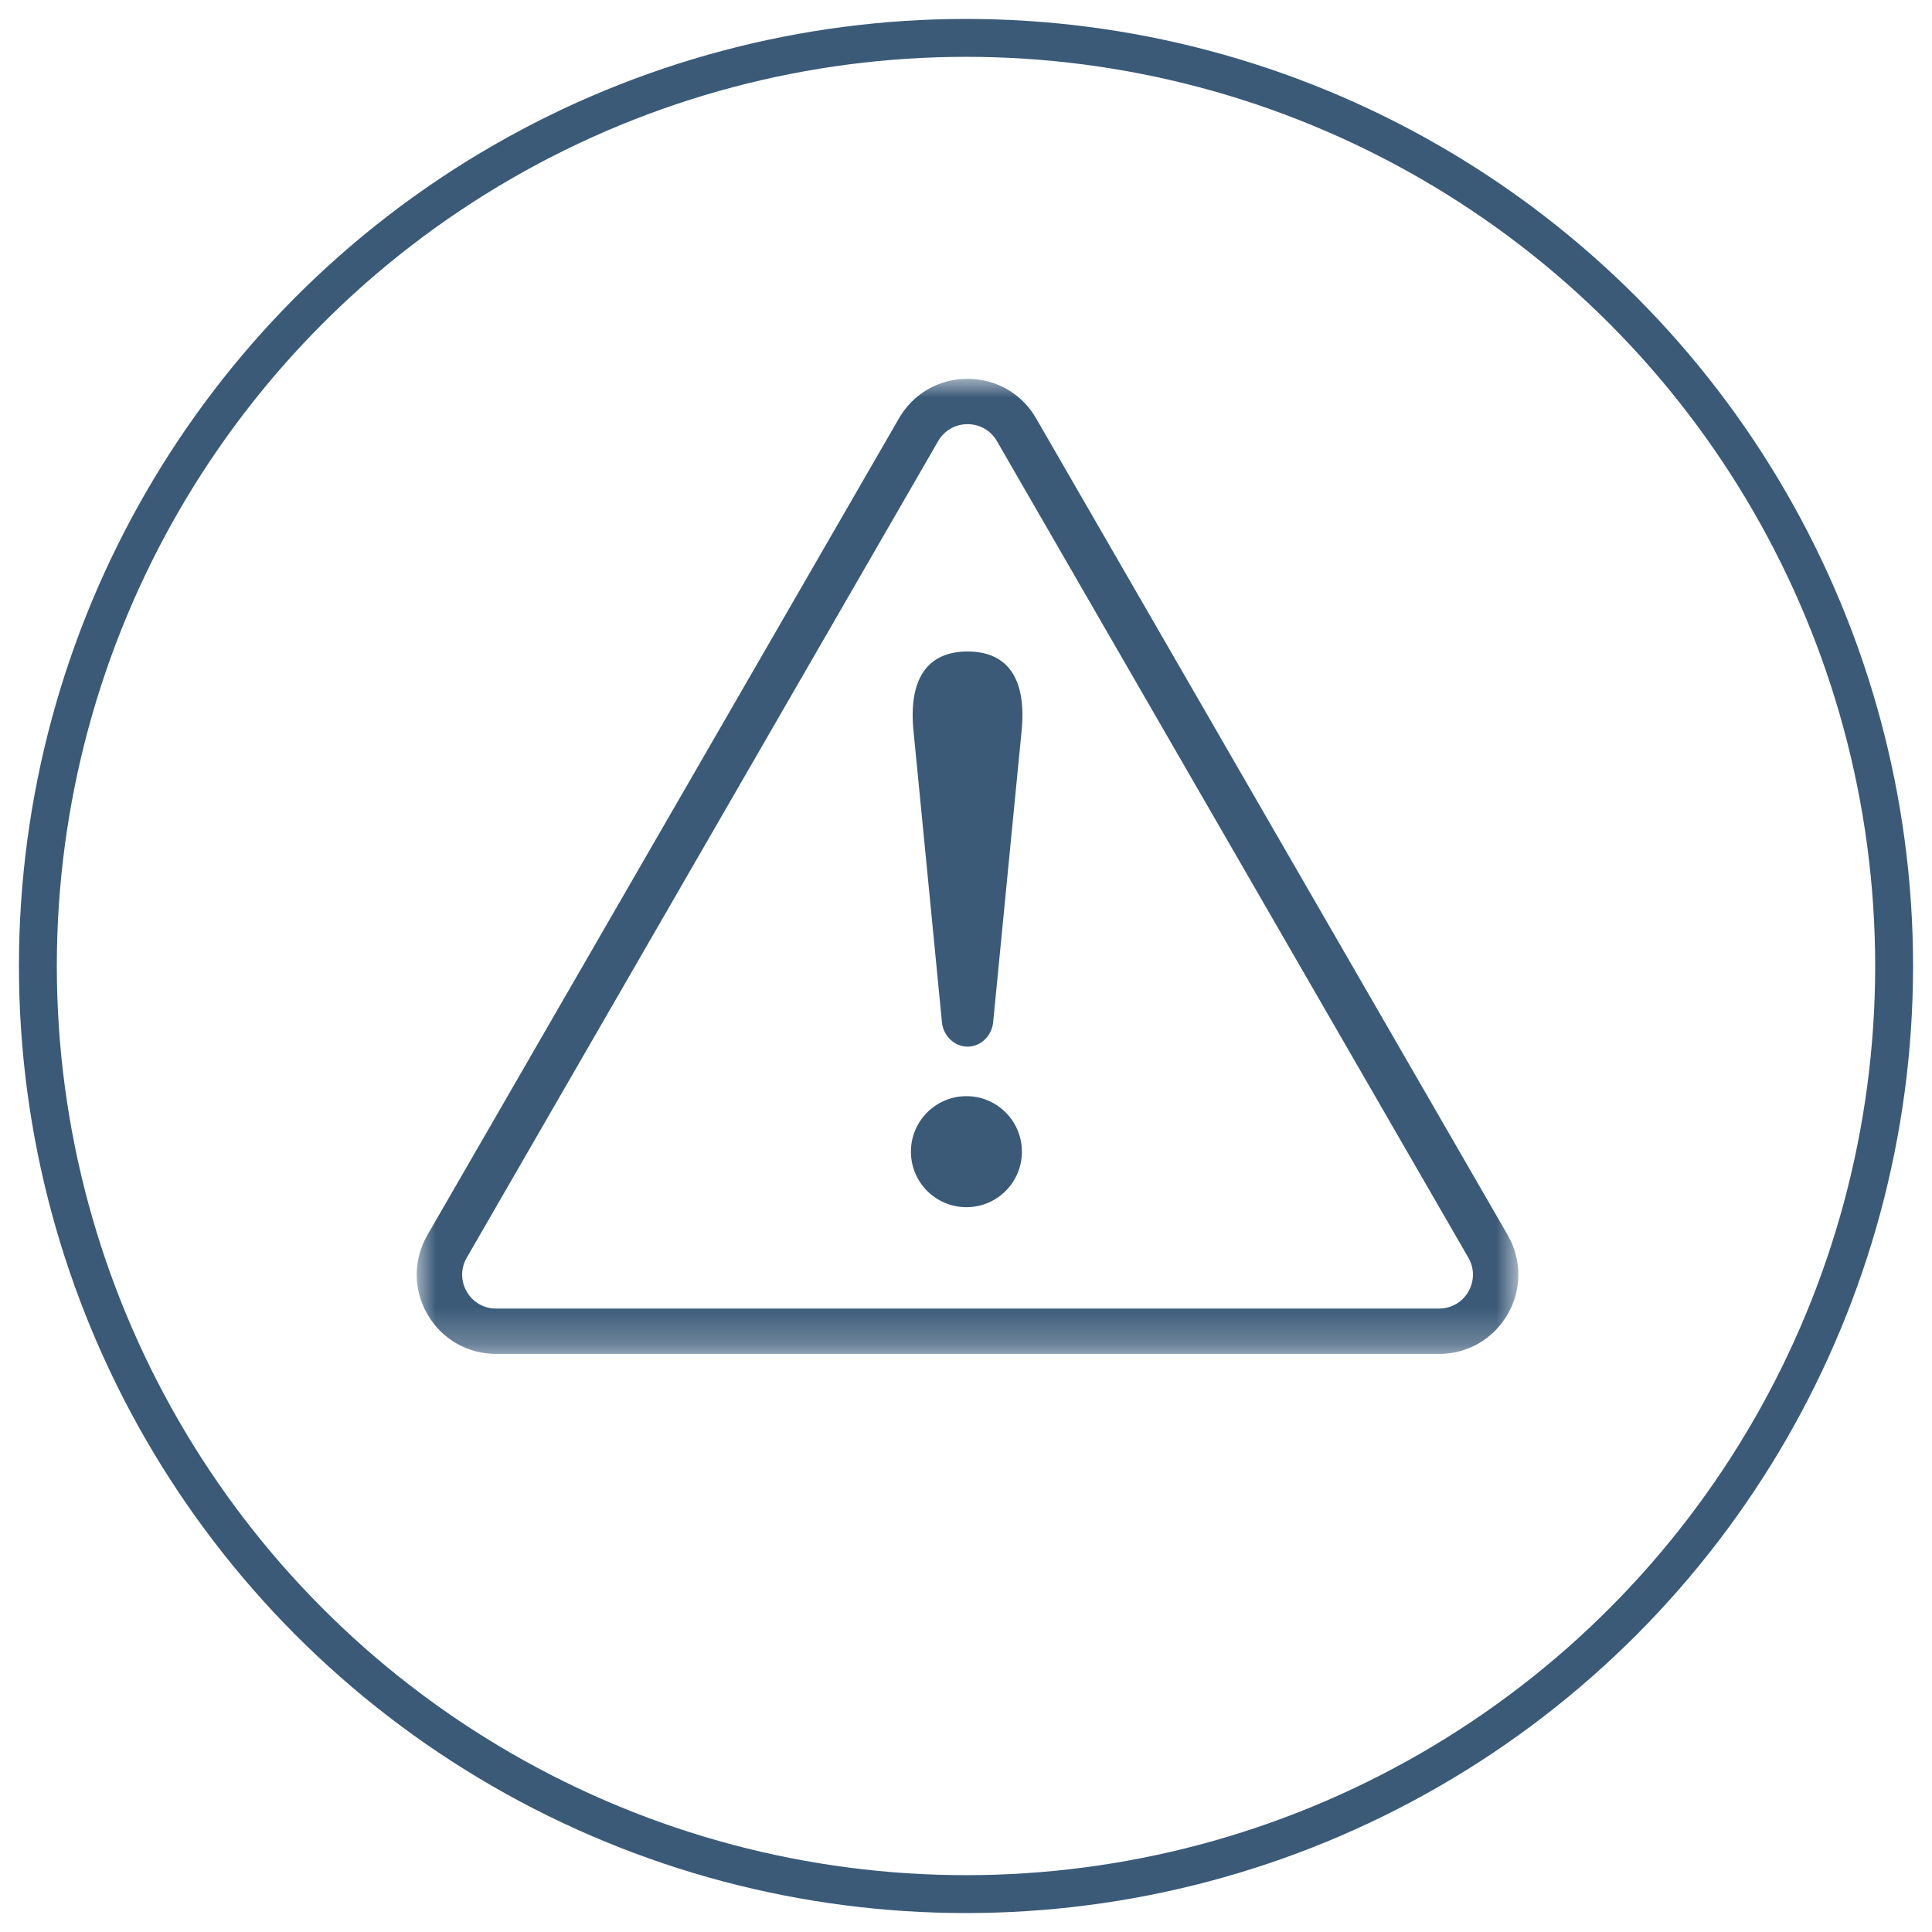 <?xml version="1.0" encoding="UTF-8"?>
<svg width="51px" height="51px" viewBox="0 0 51 51" version="1.1" xmlns="http://www.w3.org/2000/svg" xmlns:xlink="http://www.w3.org/1999/xlink">
    <title>Group 2</title>
    <defs>
        <polygon id="path-1" points="4.4408921e-16 0 29.081 0 29.081 25.74 4.4408921e-16 25.74"></polygon>
    </defs>
    <g id="Page-1" stroke="none" stroke-width="1" fill="none" fill-rule="evenodd">
        <g id="Desktop---SS#1" transform="translate(-129, -199)">
            <g id="Group-2" transform="translate(130, 200)">
                <circle id="Oval_Risk" stroke="#3A5A78" cx="24.5" cy="24.5" r="24.5"></circle>
                <g id="ICON_Risk" transform="translate(10, 9)">
                    <path d="M14.541,17.629 C14.197,17.629 13.895,17.348 13.864,16.971 L13.107,9.219 C12.998,7.887 13.504,7.198 14.541,7.198 C15.579,7.198 16.085,7.887 15.975,9.219 L15.218,16.971 C15.187,17.348 14.885,17.629 14.541,17.629" id="Fill-1" fill="#3A5A78"></path>
                    <path d="M15.976,20.402 C15.976,21.211 15.32,21.867 14.511,21.867 C13.702,21.867 13.046,21.211 13.046,20.402 C13.046,19.592 13.702,18.936 14.511,18.936 C15.32,18.936 15.976,19.592 15.976,20.402" id="Fill-3" fill="#3A5A78"></path>
                    <g id="Group-7">
                        <mask id="mask-2" fill="white">
                            <use xlink:href="#path-1"></use>
                        </mask>
                        <g id="Clip-6"></g>
                        <path d="M1.321,23.2 C1.159,23.48 1.159,23.815 1.321,24.096 C1.482,24.376 1.772,24.543 2.095,24.543 L26.986,24.543 C27.309,24.543 27.599,24.376 27.761,24.096 C27.922,23.815 27.924,23.48 27.761,23.2 L15.316,1.644 C15.155,1.364 14.864,1.197 14.54,1.197 C14.217,1.197 13.928,1.364 13.765,1.644 L1.321,23.2 Z M26.986,25.74 L2.095,25.74 C1.339,25.74 0.661,25.348 0.283,24.694 C-0.095,24.039 -0.095,23.257 0.283,22.601 L12.729,1.046 C13.107,0.39 13.784,0 14.54,0 C15.297,0 15.975,0.39 16.352,1.046 L28.799,22.601 C29.175,23.257 29.175,24.039 28.799,24.694 C28.419,25.348 27.742,25.74 26.986,25.74 L26.986,25.74 Z" id="Fill-5" fill="#3A5A78" mask="url(#mask-2)"></path>
                    </g>
                </g>
            </g>
        </g>
    </g>
</svg>